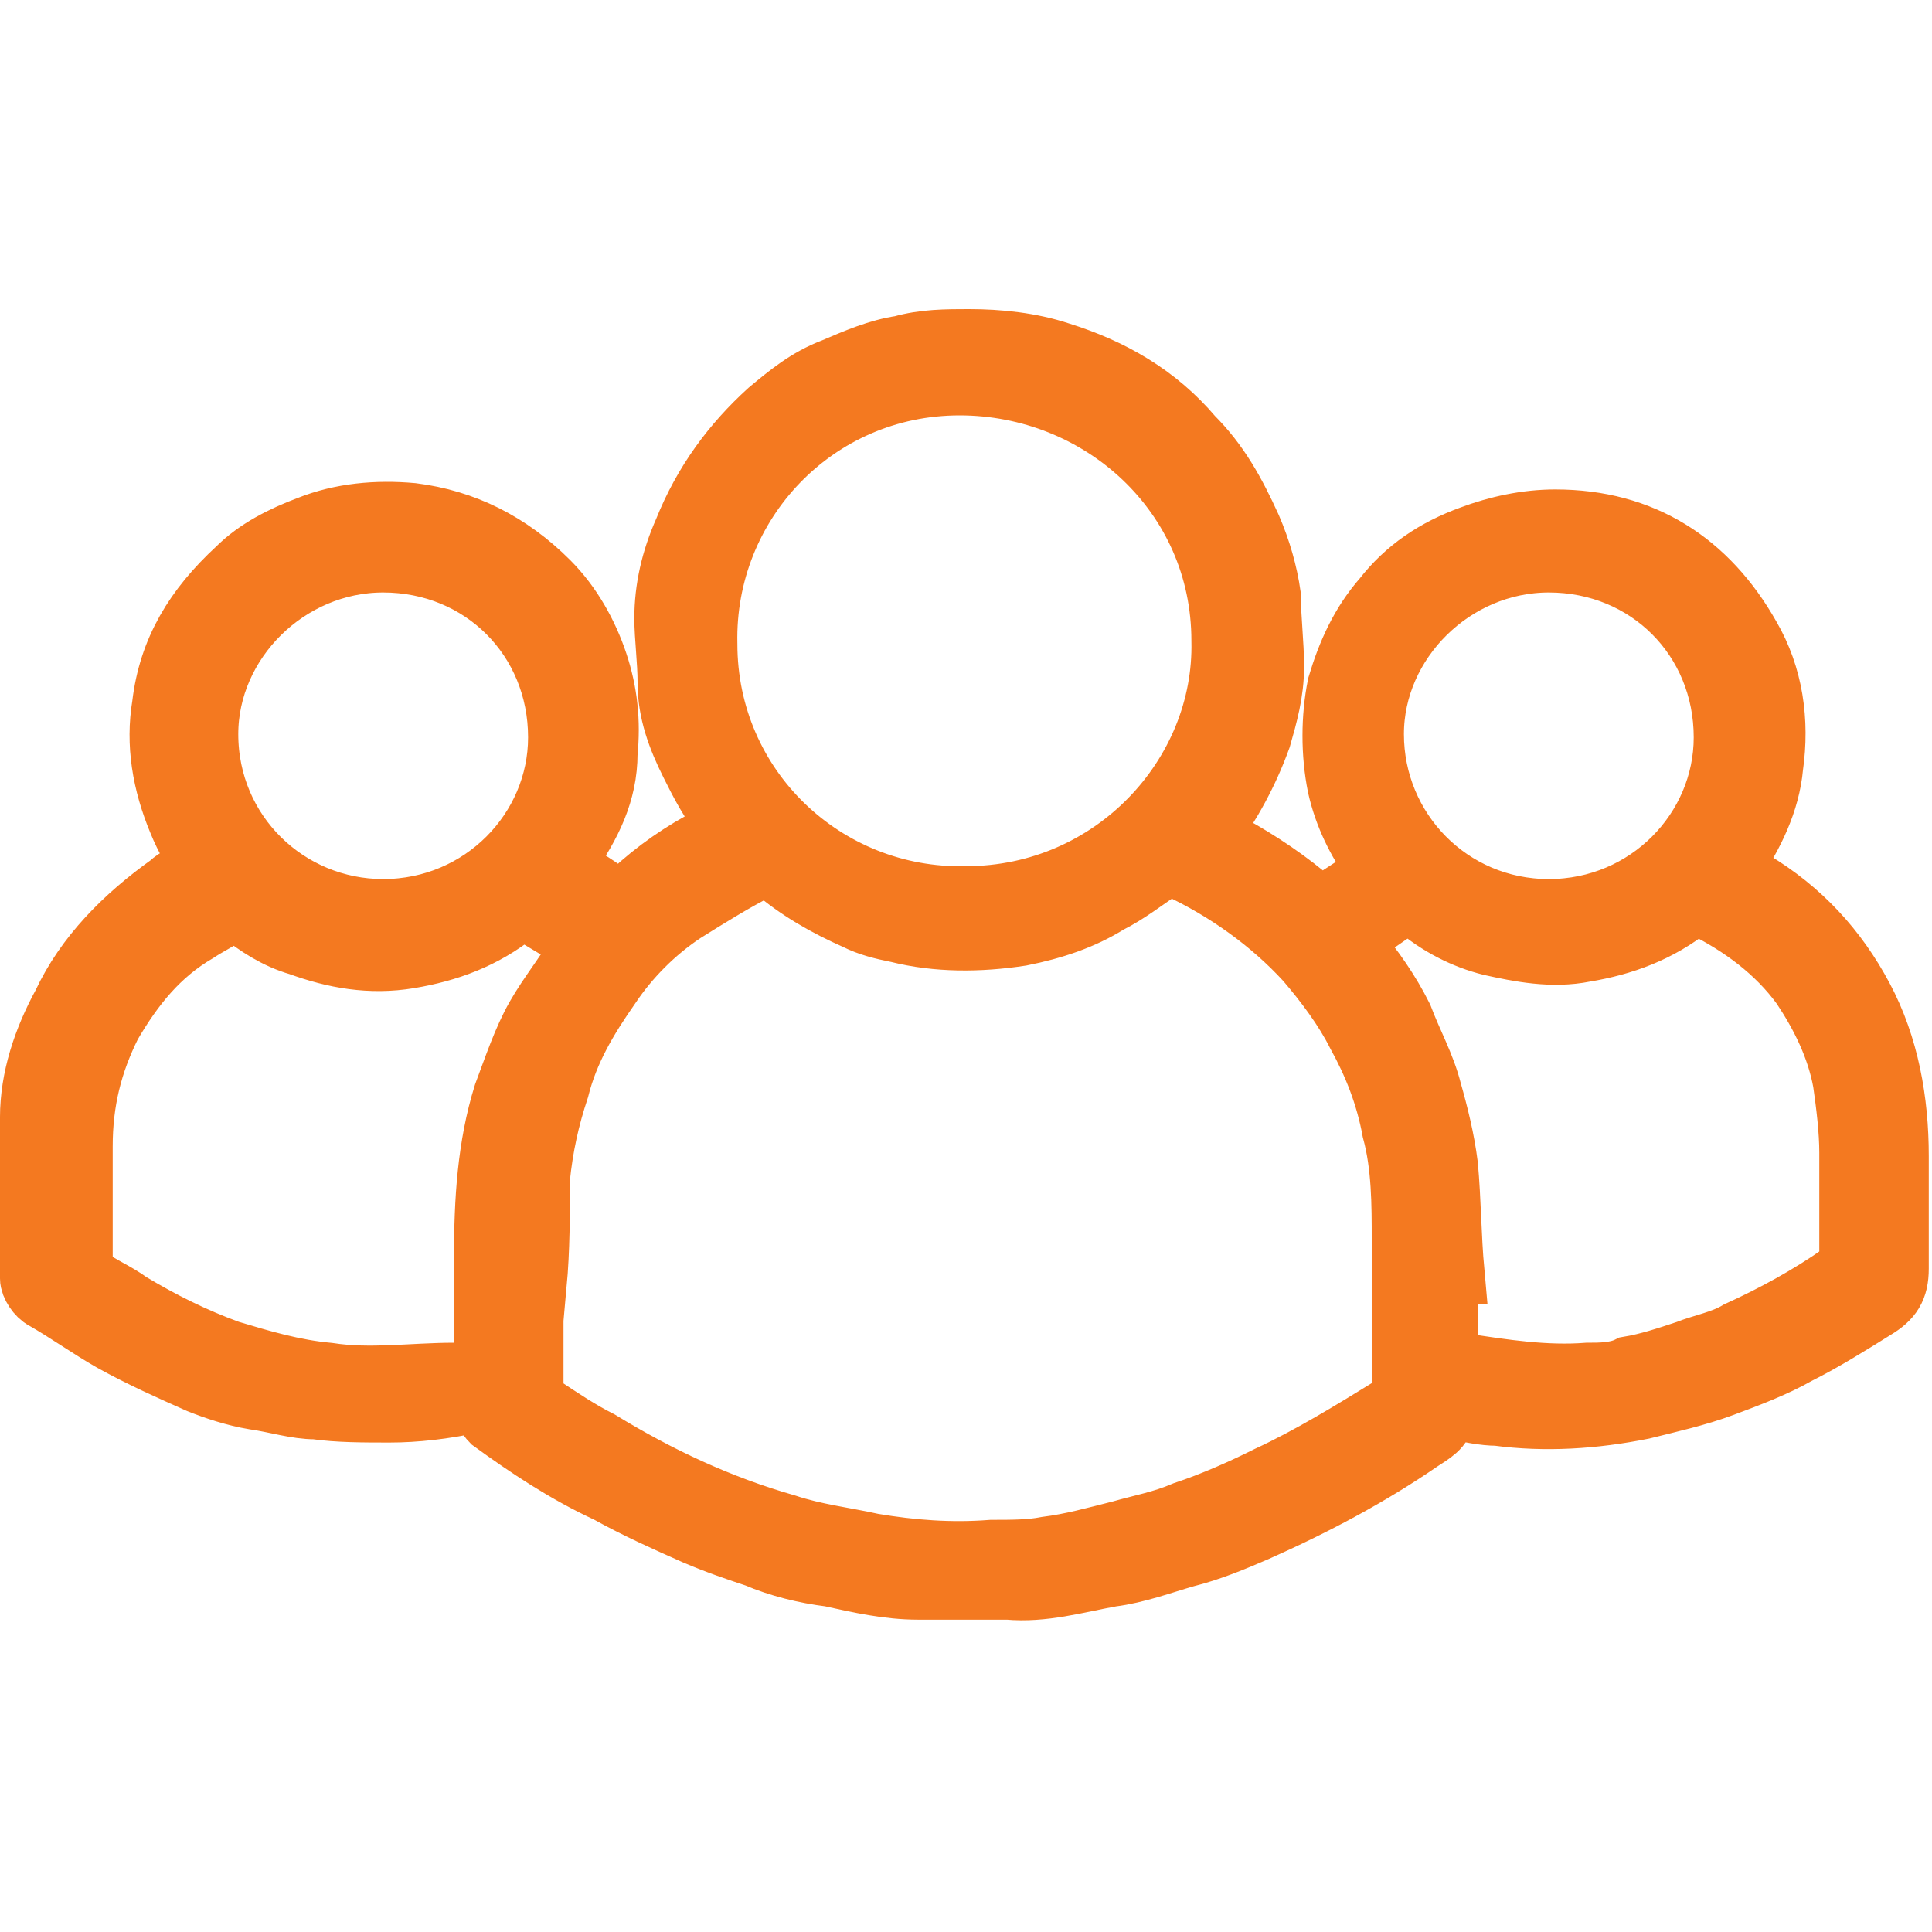 <?xml version="1.0" encoding="UTF-8"?>
<svg id="Layer_1" xmlns="http://www.w3.org/2000/svg" version="1.1" viewBox="0 0 60 60">
  <!-- Generator: Adobe Illustrator 29.7.1, SVG Export Plug-In . SVG Version: 2.1.1 Build 8)  -->
  <defs>
    <style>
      .st0 {
        fill: #f47920;
        stroke: #f47920;
        stroke-miterlimit: 10;
        stroke-width: 2px;
      }
    </style>
  </defs>
  <g id="Z8aQeU.tif">
    <path class="st0" d="M6.4,27c-.3-.5-.6-1-.8-1.5-.5-1.2-.7-2.4-.5-3.6.2-1.7,1-3,2.3-4.2.6-.6,1.4-1,2.2-1.3,1-.4,2.1-.5,3.2-.4,1.6.2,3,.9,4.2,2.1.7.7,1.2,1.6,1.5,2.5.3.9.4,1.8.3,2.8,0,1.2-.5,2.2-1.2,3.2-.2.2-.2.3,0,.4.5.3,1,.6,1.5,1,.1,0,.2,0,.3,0,.7-.7,1.5-1.3,2.4-1.8.3-.1.5-.3.8-.4.2,0,.2-.2,0-.3-.5-.6-.8-1.2-1.1-1.8-.4-.8-.7-1.6-.7-2.5,0-.7-.1-1.4-.1-2,0-.9.2-1.8.6-2.7.6-1.5,1.5-2.7,2.6-3.7.6-.5,1.2-1,2-1.3.7-.3,1.4-.6,2.1-.7.7-.2,1.4-.2,2.1-.2.9,0,1.9.1,2.8.4,1.6.5,3,1.3,4.1,2.6.8.8,1.3,1.7,1.8,2.8.3.7.5,1.4.6,2.1,0,.7.1,1.5.1,2.2,0,.8-.2,1.5-.4,2.2-.4,1.1-.9,2-1.6,3,.2.1.5.3.7.4.9.5,1.8,1.1,2.6,1.8.3.2.2.2.5,0,.4-.3.9-.6,1.4-.9.3-.2.3-.2,0-.4-.5-.7-.9-1.5-1.1-2.4-.2-1-.2-2.1,0-3.1.3-1,.7-1.9,1.4-2.7.7-.9,1.6-1.5,2.7-1.9.8-.3,1.7-.5,2.6-.5,2.7,0,4.7,1.3,6,3.6.7,1.2.9,2.6.7,4-.1,1.1-.6,2.1-1.2,3,0,0,0,.1-.1.2.3.2.5.3.7.4,1.5.9,2.6,2.1,3.4,3.6.8,1.5,1.1,3.2,1.1,4.9,0,1.2,0,2.3,0,3.5,0,.6-.2.9-.7,1.2-.8.5-1.6,1-2.4,1.4-.7.4-1.5.7-2.3,1-.8.3-1.7.5-2.5.7-1.5.3-3,.4-4.5.2-.4,0-.9-.1-1.3-.2-.2,0-.3,0-.4.2,0,.4-.4.6-.7.8-1.6,1.1-3.3,2-5.1,2.8-.7.3-1.4.6-2.2.8-.7.2-1.5.5-2.3.6-1.1.2-2.1.5-3.2.4-.9,0-1.9,0-2.8,0-.9,0-1.8-.2-2.7-.4-.8-.1-1.6-.3-2.3-.6-.6-.2-1.2-.4-1.9-.7-.9-.4-1.8-.8-2.7-1.3-1.3-.6-2.5-1.4-3.6-2.2-.1-.1-.2-.3-.3-.4,0-.2-.1-.2-.3-.2-.9.2-1.8.3-2.6.3-.8,0-1.6,0-2.3-.1-.6,0-1.2-.2-1.9-.3-.6-.1-1.2-.3-1.7-.5-.9-.4-1.8-.8-2.7-1.3-.7-.4-1.4-.9-2.1-1.3-.2-.1-.4-.4-.4-.6,0-1.7,0-3.3,0-5,0-1.2.4-2.4,1-3.5.7-1.5,1.9-2.7,3.3-3.7.2-.2.5-.3.7-.4,0,0,.2-.1.2-.2ZM16.5,39.8s0,0,0,0c0,1.1,0,2.2,0,3.3,0,.3,0,.4.3.6.6.4,1.2.8,1.8,1.1,1.8,1.1,3.7,2,5.8,2.6.9.3,1.8.4,2.7.6,1.2.2,2.4.3,3.7.2.6,0,1.2,0,1.7-.1.8-.1,1.5-.3,2.3-.5.7-.2,1.3-.3,2-.6.9-.3,1.8-.7,2.6-1.1,1.3-.6,2.6-1.4,3.9-2.2.2-.1.3-.3.3-.5,0-1.6,0-3.1,0-4.7,0-1.1,0-2.3-.3-3.4-.2-1.1-.6-2.1-1.1-3-.4-.8-1-1.6-1.6-2.3-1.1-1.2-2.5-2.2-4-2.9-.2,0-.3,0-.5,0-.6.4-1.1.8-1.7,1.1-.8.5-1.7.8-2.7,1-1.3.2-2.6.2-3.8-.1-.5-.1-.9-.2-1.3-.4-.9-.4-1.8-.9-2.6-1.6-.1-.1-.3-.1-.4,0-.8.4-1.6.9-2.4,1.4-.9.6-1.7,1.4-2.3,2.3-.7,1-1.3,2-1.6,3.2-.3.9-.5,1.8-.6,2.8,0,1.1,0,2.2-.1,3.3ZM30,27.9c4.6,0,8.1-3.8,8-8,0-4.6-3.8-8-8.2-8-4.5,0-8,3.7-7.9,8.1,0,4.5,3.7,8,8.1,7.9ZM44.9,39.5s0,0,0,0c0,.8,0,1.5,0,2.3,0,.5,0,.5.5.6,1.3.2,2.6.4,3.9.3.4,0,.9,0,1.3-.2.6-.1,1.2-.3,1.8-.5.5-.2,1.1-.3,1.6-.6,1.1-.5,2.2-1.1,3.2-1.8.2-.1.3-.2.3-.5,0-1.1,0-2.2,0-3.3,0-.7-.1-1.5-.2-2.2-.2-1.1-.7-2.1-1.3-3-.8-1.1-1.9-1.9-3.1-2.5-.1,0-.3,0-.4,0-1,.8-2.1,1.2-3.3,1.4-1,.2-2,0-2.9-.2-.8-.2-1.6-.6-2.3-1.2-.2-.1-.3-.2-.5,0-.5.3-1,.7-1.5,1-.1,0-.1.2,0,.3,0,0,0,0,.1.1.5.6,1,1.3,1.4,2.1.3.8.7,1.5.9,2.3.2.7.4,1.5.5,2.3.1,1.1.1,2.2.2,3.3ZM2.5,37.1s0,0,0,0c0,.7,0,1.4,0,2.2,0,.2,0,.3.2.4.4.3.9.5,1.3.8,1,.6,2,1.1,3.1,1.5,1,.3,2,.6,3.1.7,1.3.2,2.6,0,3.9,0,.3,0,.5-.1.8-.2.2,0,.2-.1.2-.3,0-1.1,0-2.1,0-3.2,0-1.7.1-3.4.6-5,.3-.8.6-1.7,1-2.4.4-.7.9-1.3,1.3-2,.1-.2.1-.3,0-.4-.5-.3-1-.6-1.5-.9-.2,0-.3,0-.5,0-1,.8-2.1,1.2-3.3,1.4-1.2.2-2.3,0-3.4-.4-.7-.2-1.3-.6-1.8-1-.2-.1-.3-.1-.4,0-.3.2-.7.4-1,.6-1.2.7-2,1.7-2.7,2.9-.6,1.2-.9,2.4-.9,3.8,0,.6,0,1.1,0,1.7ZM17.4,22.9c0-3.1-2.4-5.5-5.5-5.5-3,0-5.5,2.5-5.5,5.4,0,3.1,2.5,5.5,5.5,5.5,3.1,0,5.5-2.5,5.5-5.4ZM42.6,22.8c0,3,2.4,5.5,5.5,5.5,3.1,0,5.5-2.5,5.5-5.4,0-3.1-2.4-5.5-5.5-5.5-3,0-5.5,2.5-5.5,5.4Z"/>
  </g>
</svg>